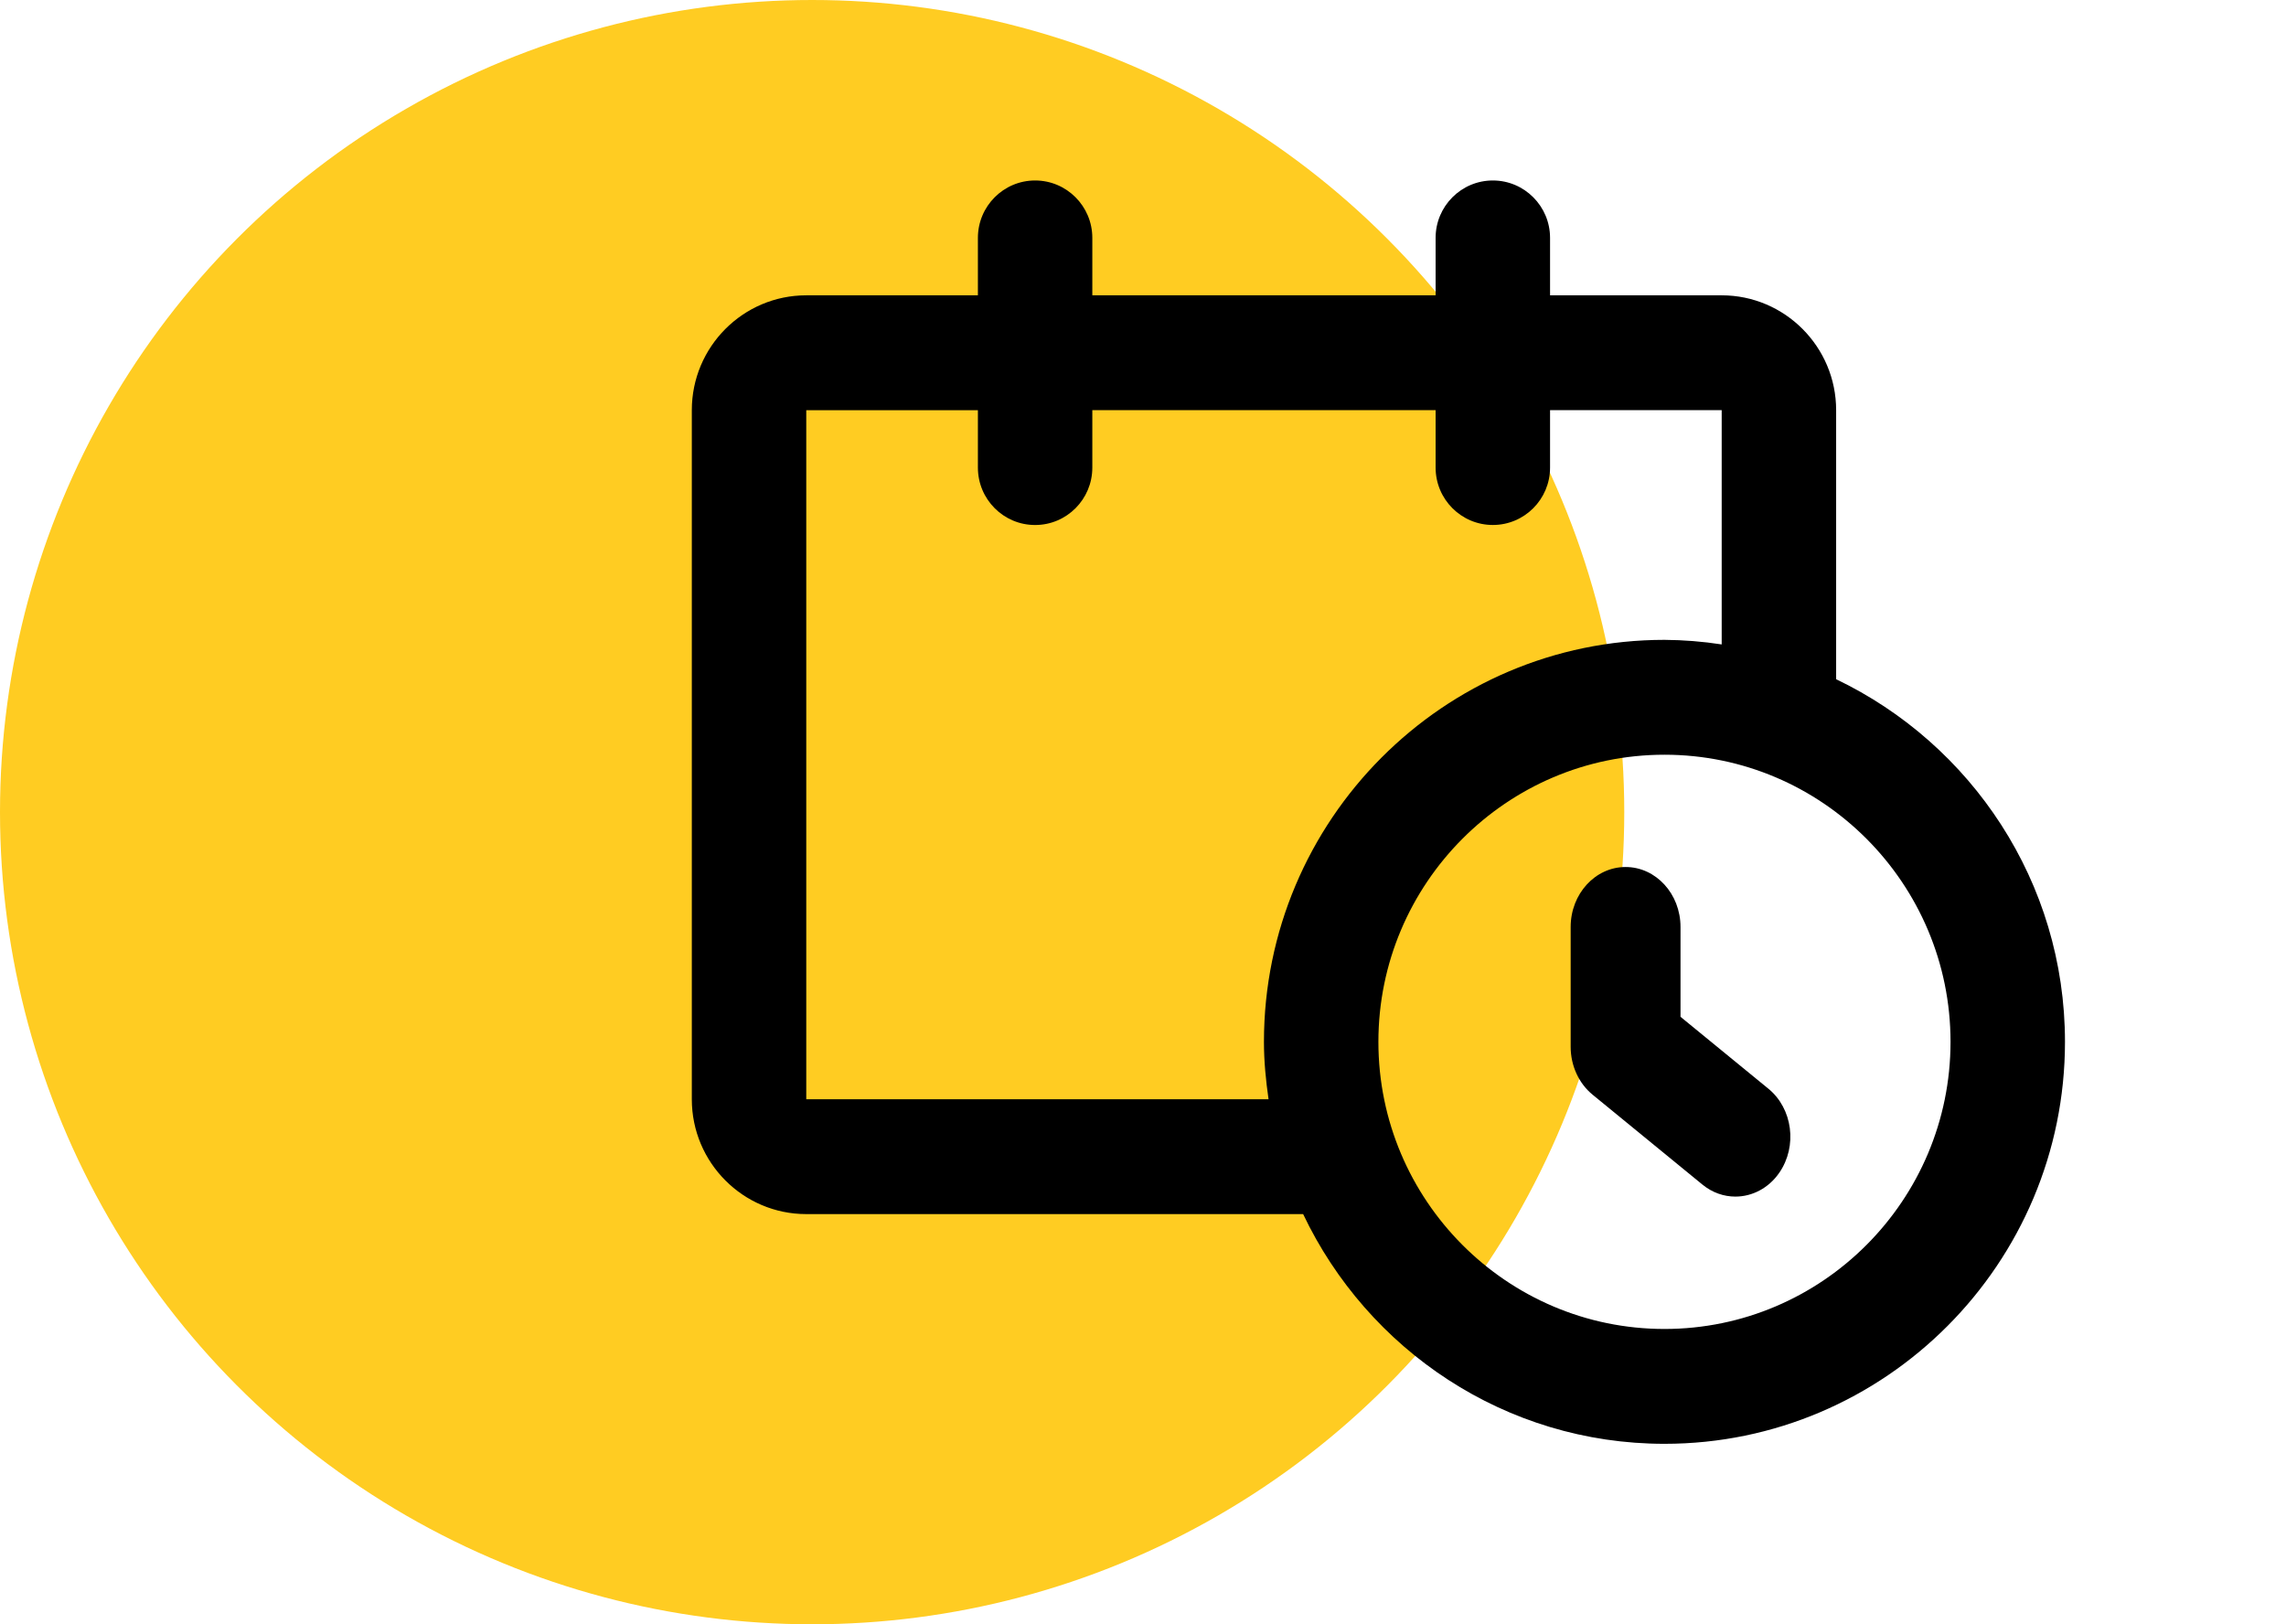 <?xml version="1.0" encoding="UTF-8"?> <svg xmlns="http://www.w3.org/2000/svg" width="76" height="54" viewBox="0 0 76 54" fill="none"> <circle cx="27" cy="27" r="27" fill="#FFCC22"></circle> <path d="M61.044 22.581V13.637C61.044 11.53 59.336 9.818 57.239 9.818H51.533V7.908C51.533 6.856 50.681 6 49.631 6C48.581 6 47.728 6.856 47.728 7.908V9.818H36.315V7.908C36.315 6.856 35.463 6 34.413 6C33.363 6 32.511 6.856 32.511 7.908V9.818H26.805C24.706 9.818 23 11.53 23 13.637V36.545C23 38.651 24.706 40.363 26.805 40.363H43.324C45.467 44.871 50.038 48 55.337 48C62.679 48 68.652 42.005 68.652 34.637C68.652 29.318 65.534 24.731 61.044 22.581ZM26.805 36.546V13.637H32.511V15.545C32.511 16.599 33.363 17.454 34.413 17.454C35.463 17.454 36.315 16.599 36.315 15.546V13.636H47.728V15.544C47.728 16.599 48.581 17.453 49.631 17.453C50.681 17.453 51.533 16.599 51.533 15.545V13.636H57.239V21.424C56.61 21.327 55.974 21.276 55.337 21.272C47.995 21.272 42.021 27.267 42.021 34.636C42.021 35.286 42.084 35.919 42.174 36.544H26.805V36.546ZM55.337 44.182C50.093 44.182 45.826 39.9 45.826 34.637C45.826 29.373 50.093 25.091 55.337 25.091C60.581 25.091 64.847 29.373 64.847 34.637C64.847 39.9 60.581 44.182 55.337 44.182Z" fill="black"></path> <path d="M58.792 36.195L55.87 33.804V30.817C55.87 29.717 55.052 28.824 54.044 28.824C53.036 28.824 52.218 29.716 52.218 30.817V34.801C52.218 35.428 52.489 36.019 52.948 36.394L56.6 39.383C56.929 39.652 57.313 39.781 57.694 39.781C58.249 39.781 58.798 39.506 59.157 38.984C59.762 38.103 59.599 36.855 58.792 36.195V36.195Z" fill="black"></path> </svg> 